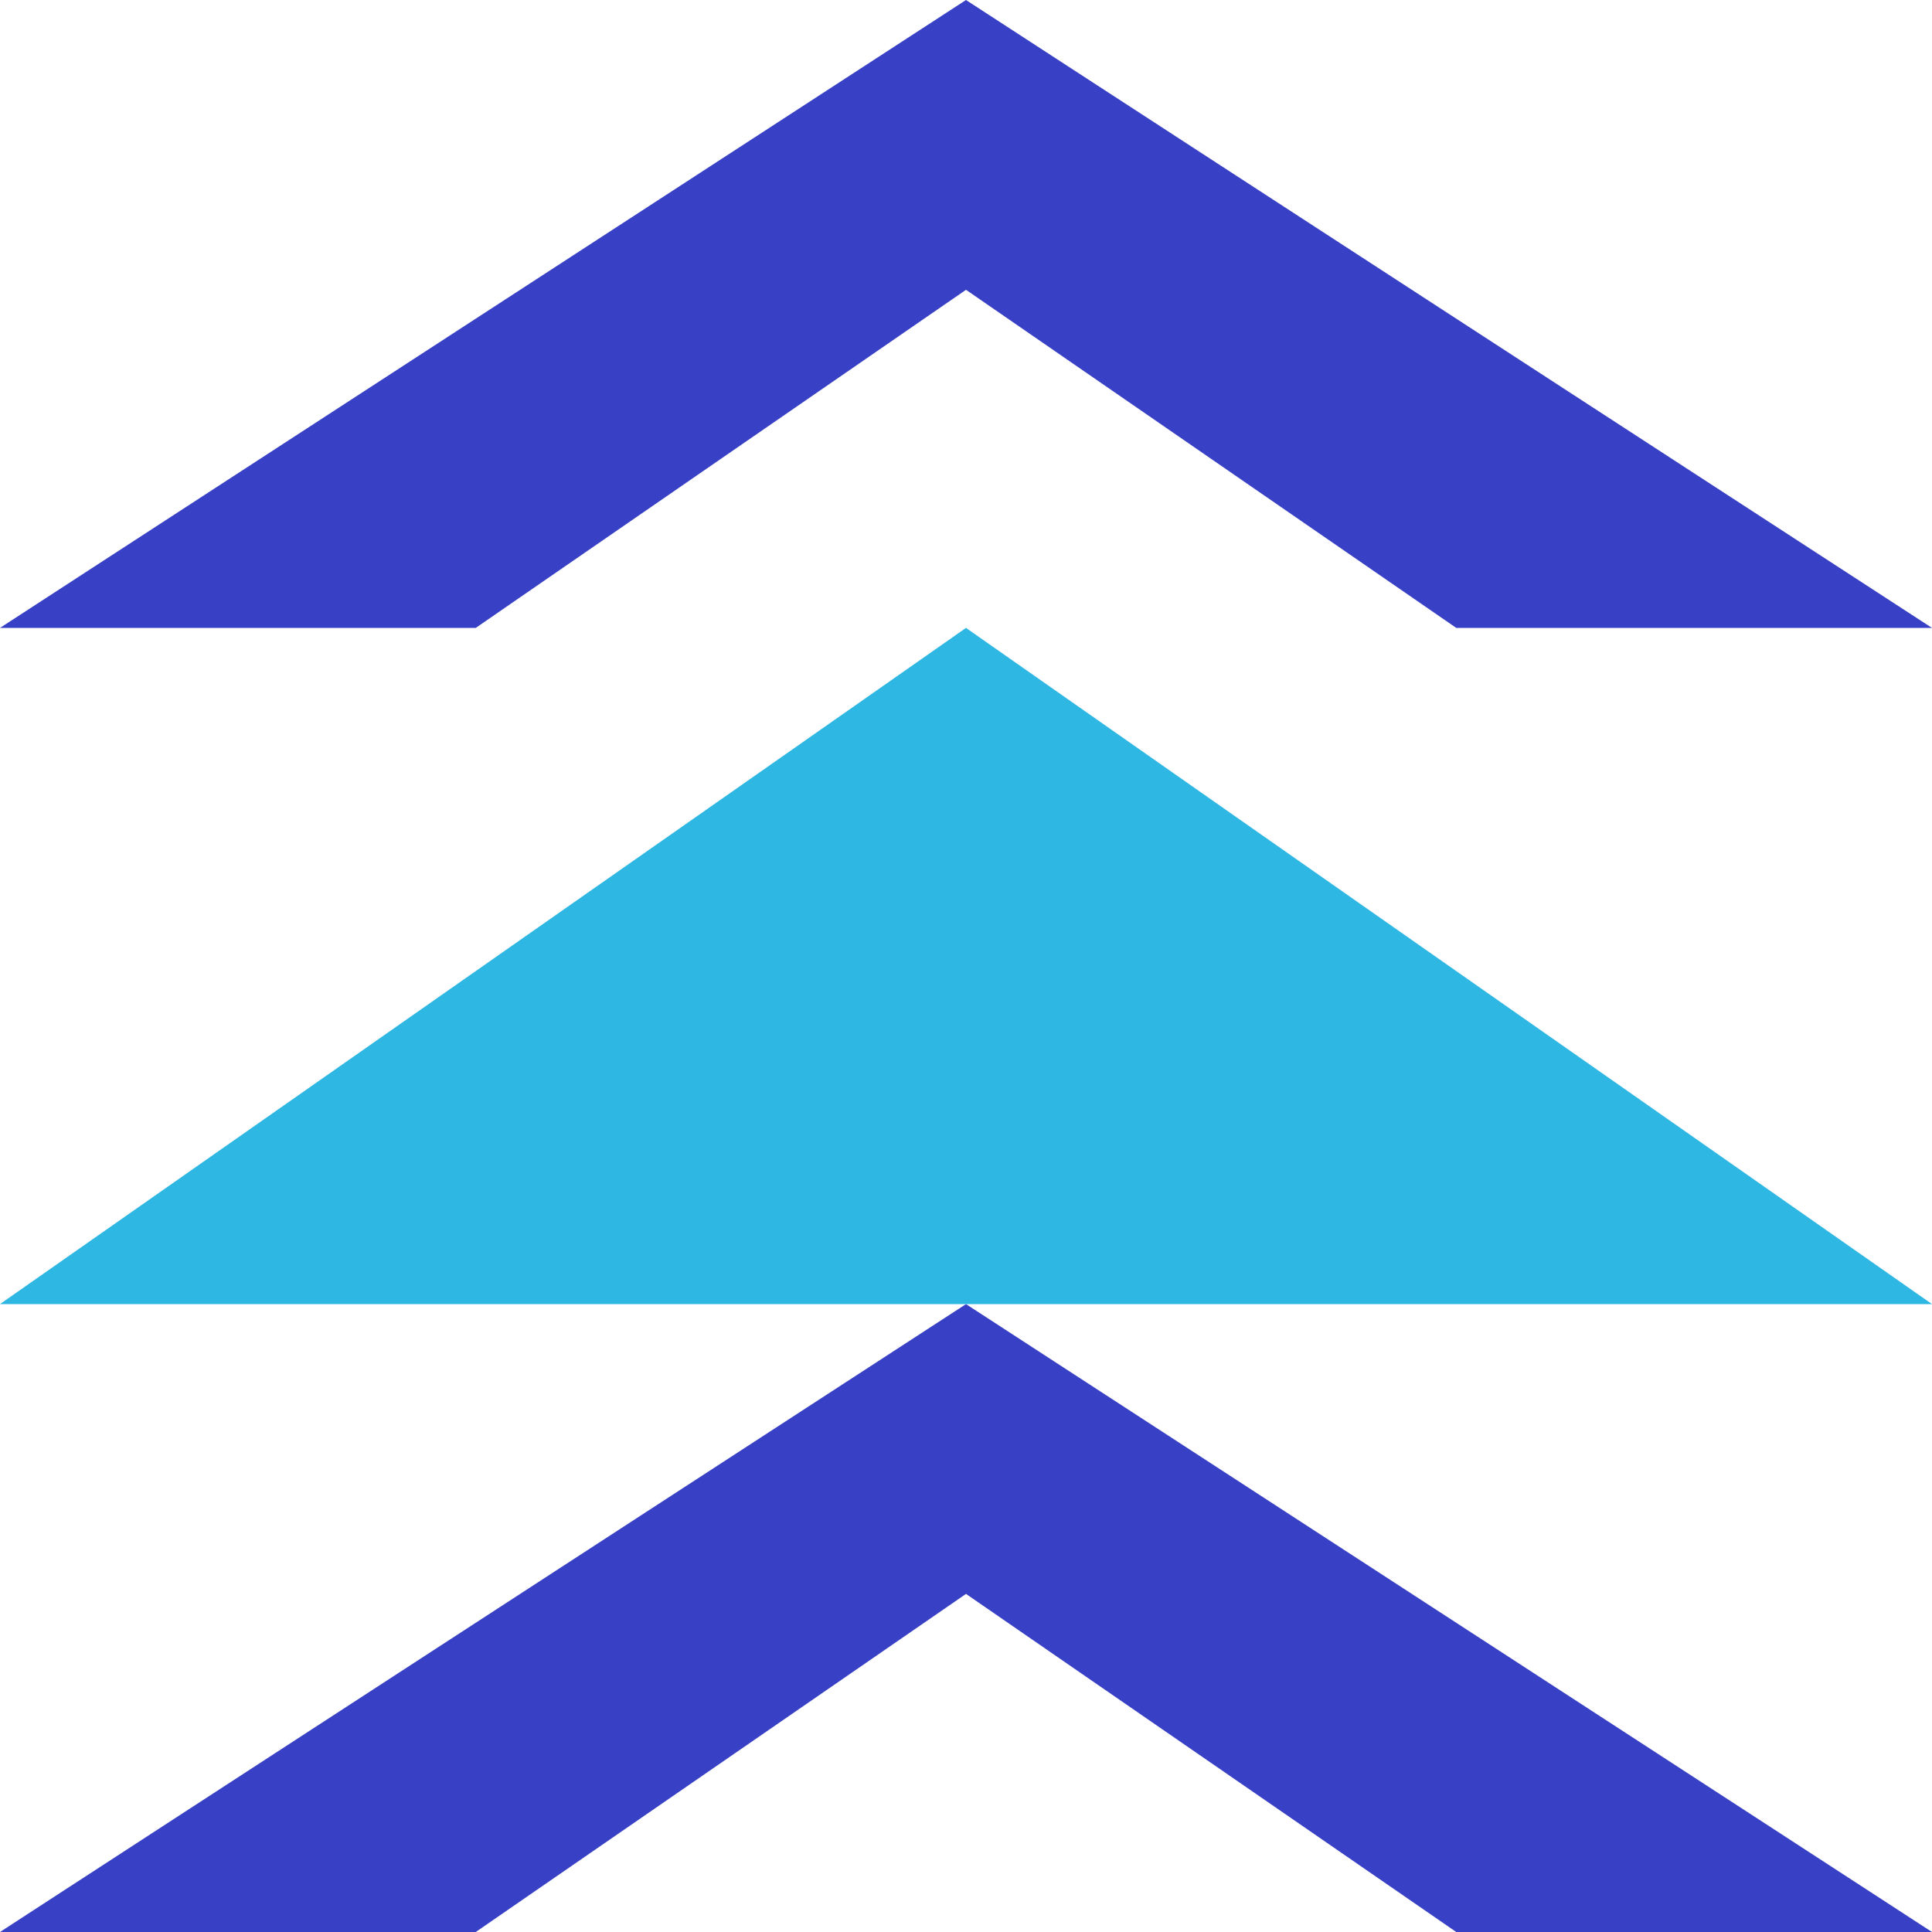 <svg width="40" height="40" viewBox="0 0 40 40" fill="none" xmlns="http://www.w3.org/2000/svg">
    <g clip-path="url(#clip0_1757_1082)">
        <path d="M20 0L0 13H9.85L20 6L30.15 13H40L20 0Z" fill="#3840C6" />
        <path d="M20 27L0 40H9.85L20 33L30.15 40H40L20 27Z" fill="#3840C6" />
        <path d="M0 27L20 13L40 27H0Z" fill="#2DB7E2" />
    </g>
    <defs>
        <clipPath id="clip0_1757_1082">
            <rect width="40" height="40" fill="white" />
        </clipPath>
    </defs>
</svg>